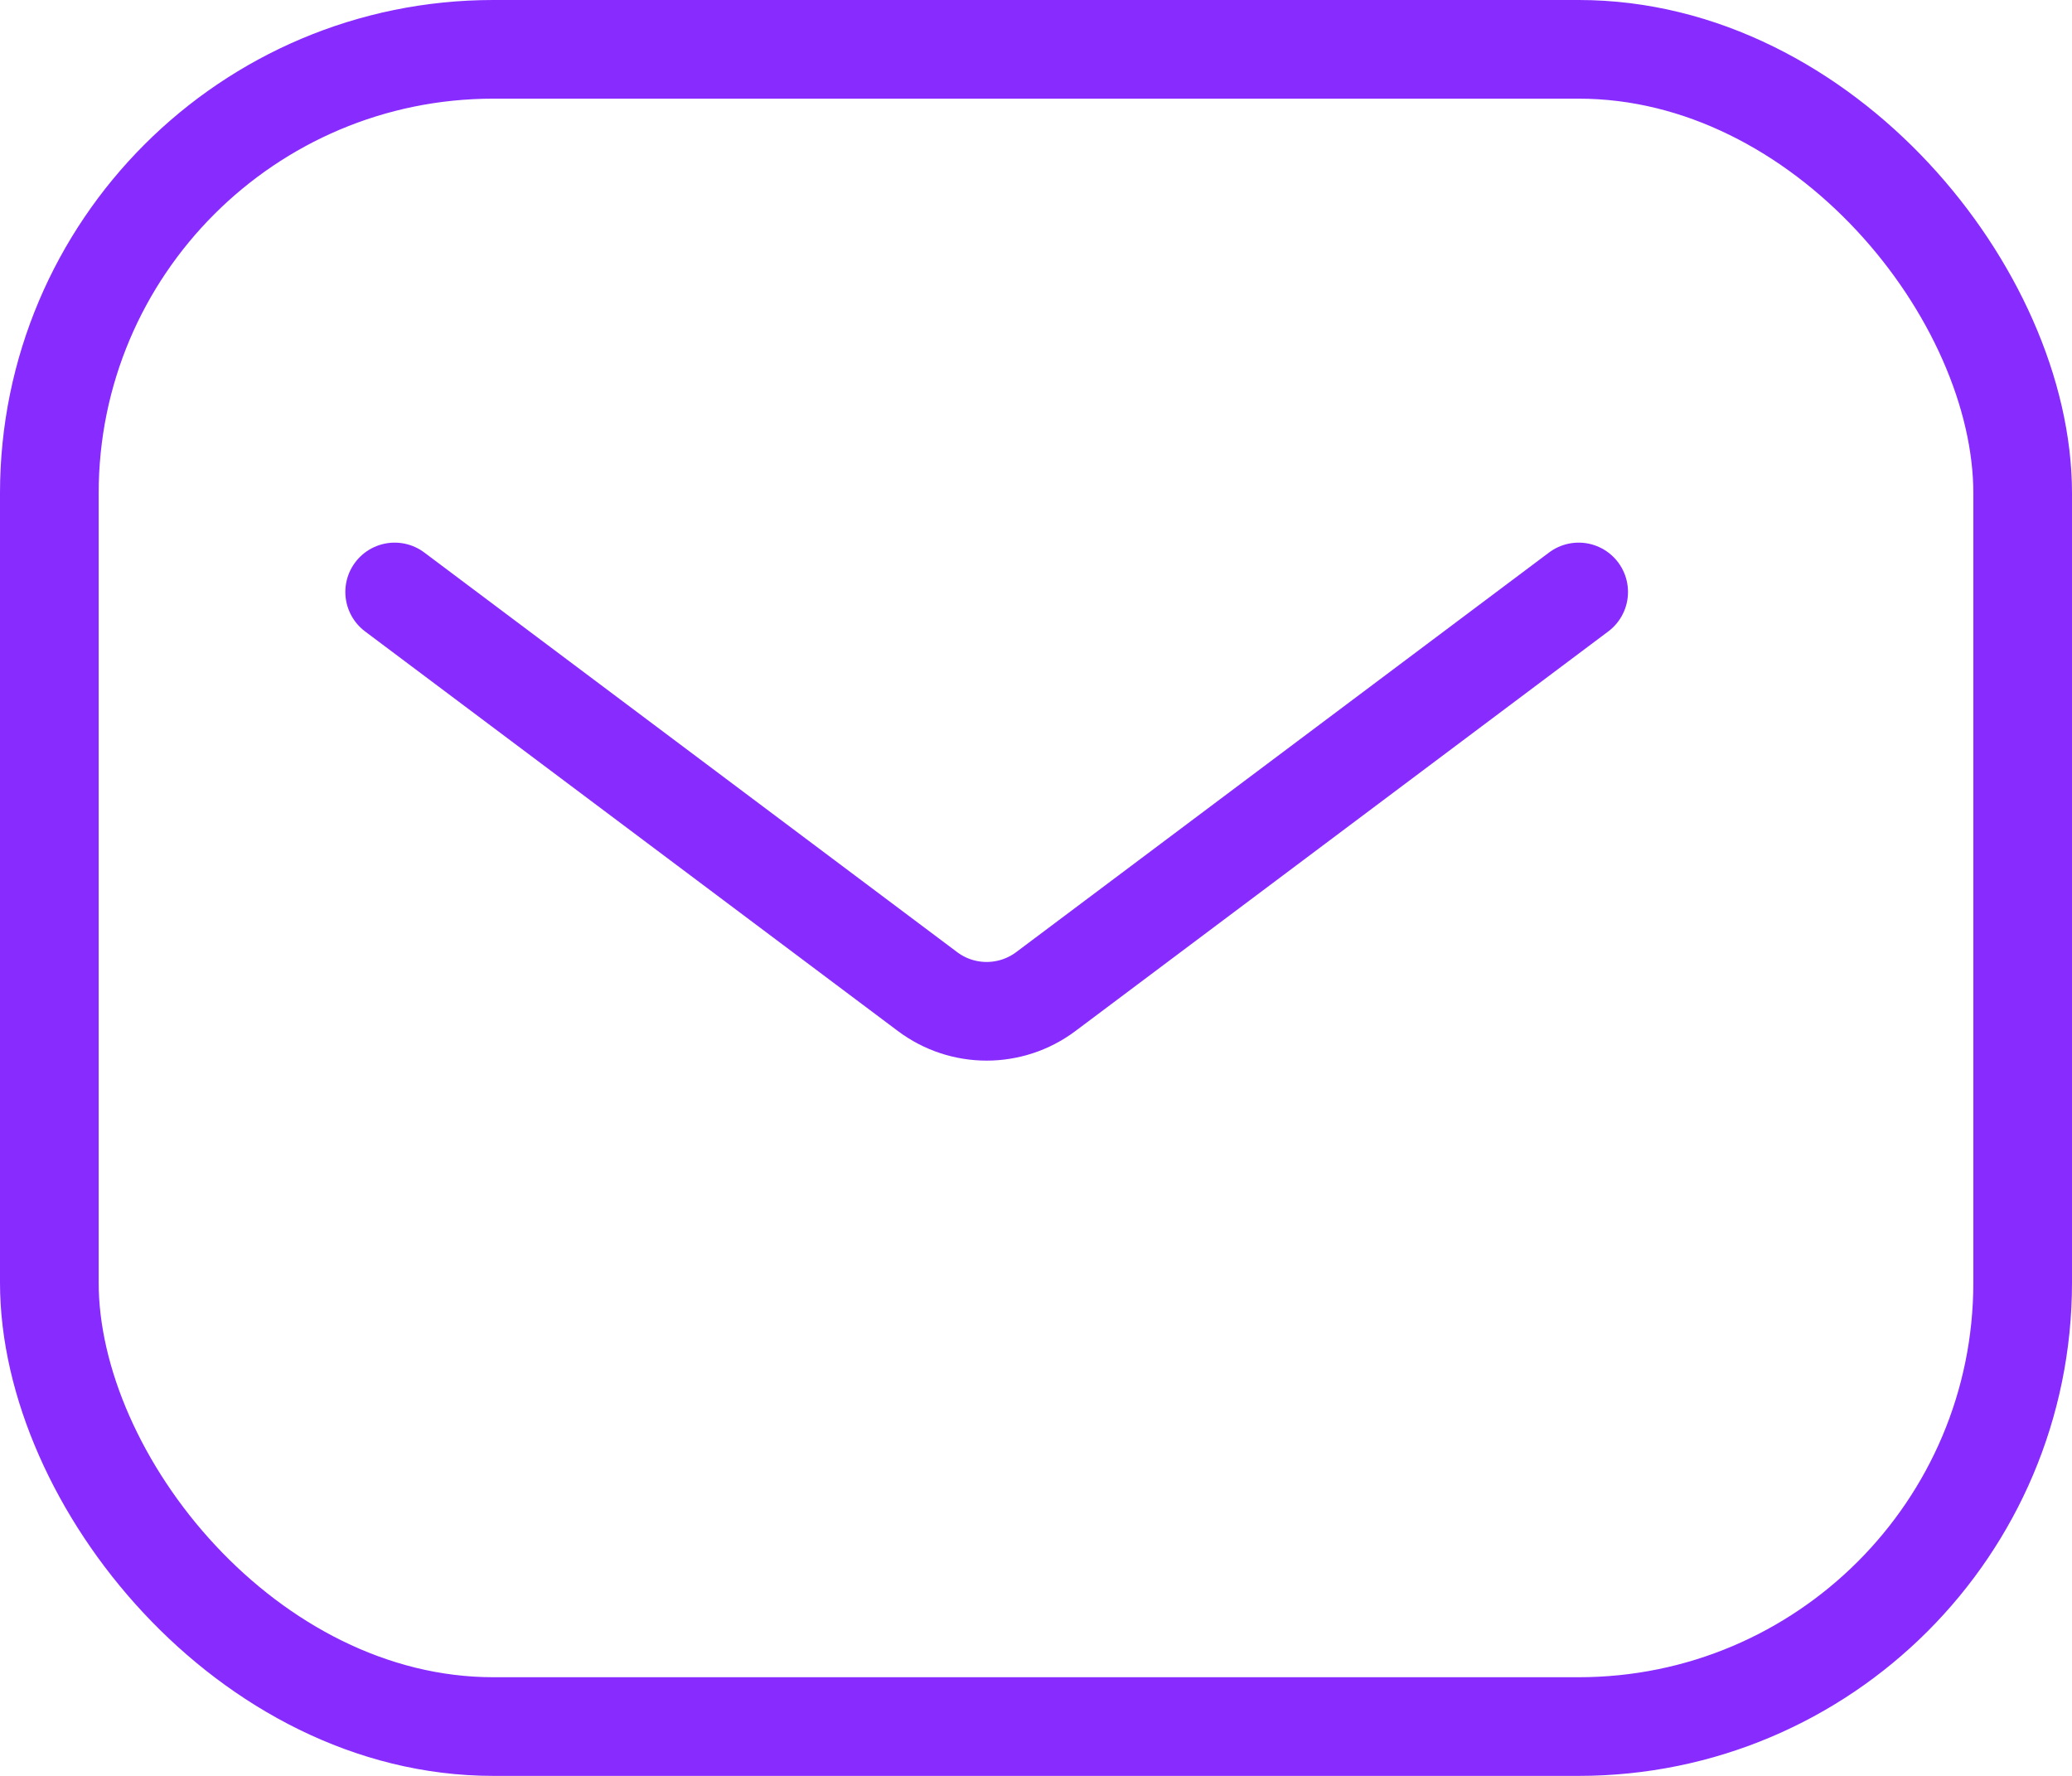 <svg width="21" height="18" viewBox="0 0 21 18" fill="none" xmlns="http://www.w3.org/2000/svg">
<path d="M4 6L9.4 10.05C9.755 10.317 10.244 10.317 10.6 10.05L16 6" stroke="#872BFF" stroke-linecap="round"/>
<rect x="0.5" y="0.5" width="20" height="17" rx="4.5" stroke="#872BFF"/>
</svg>
